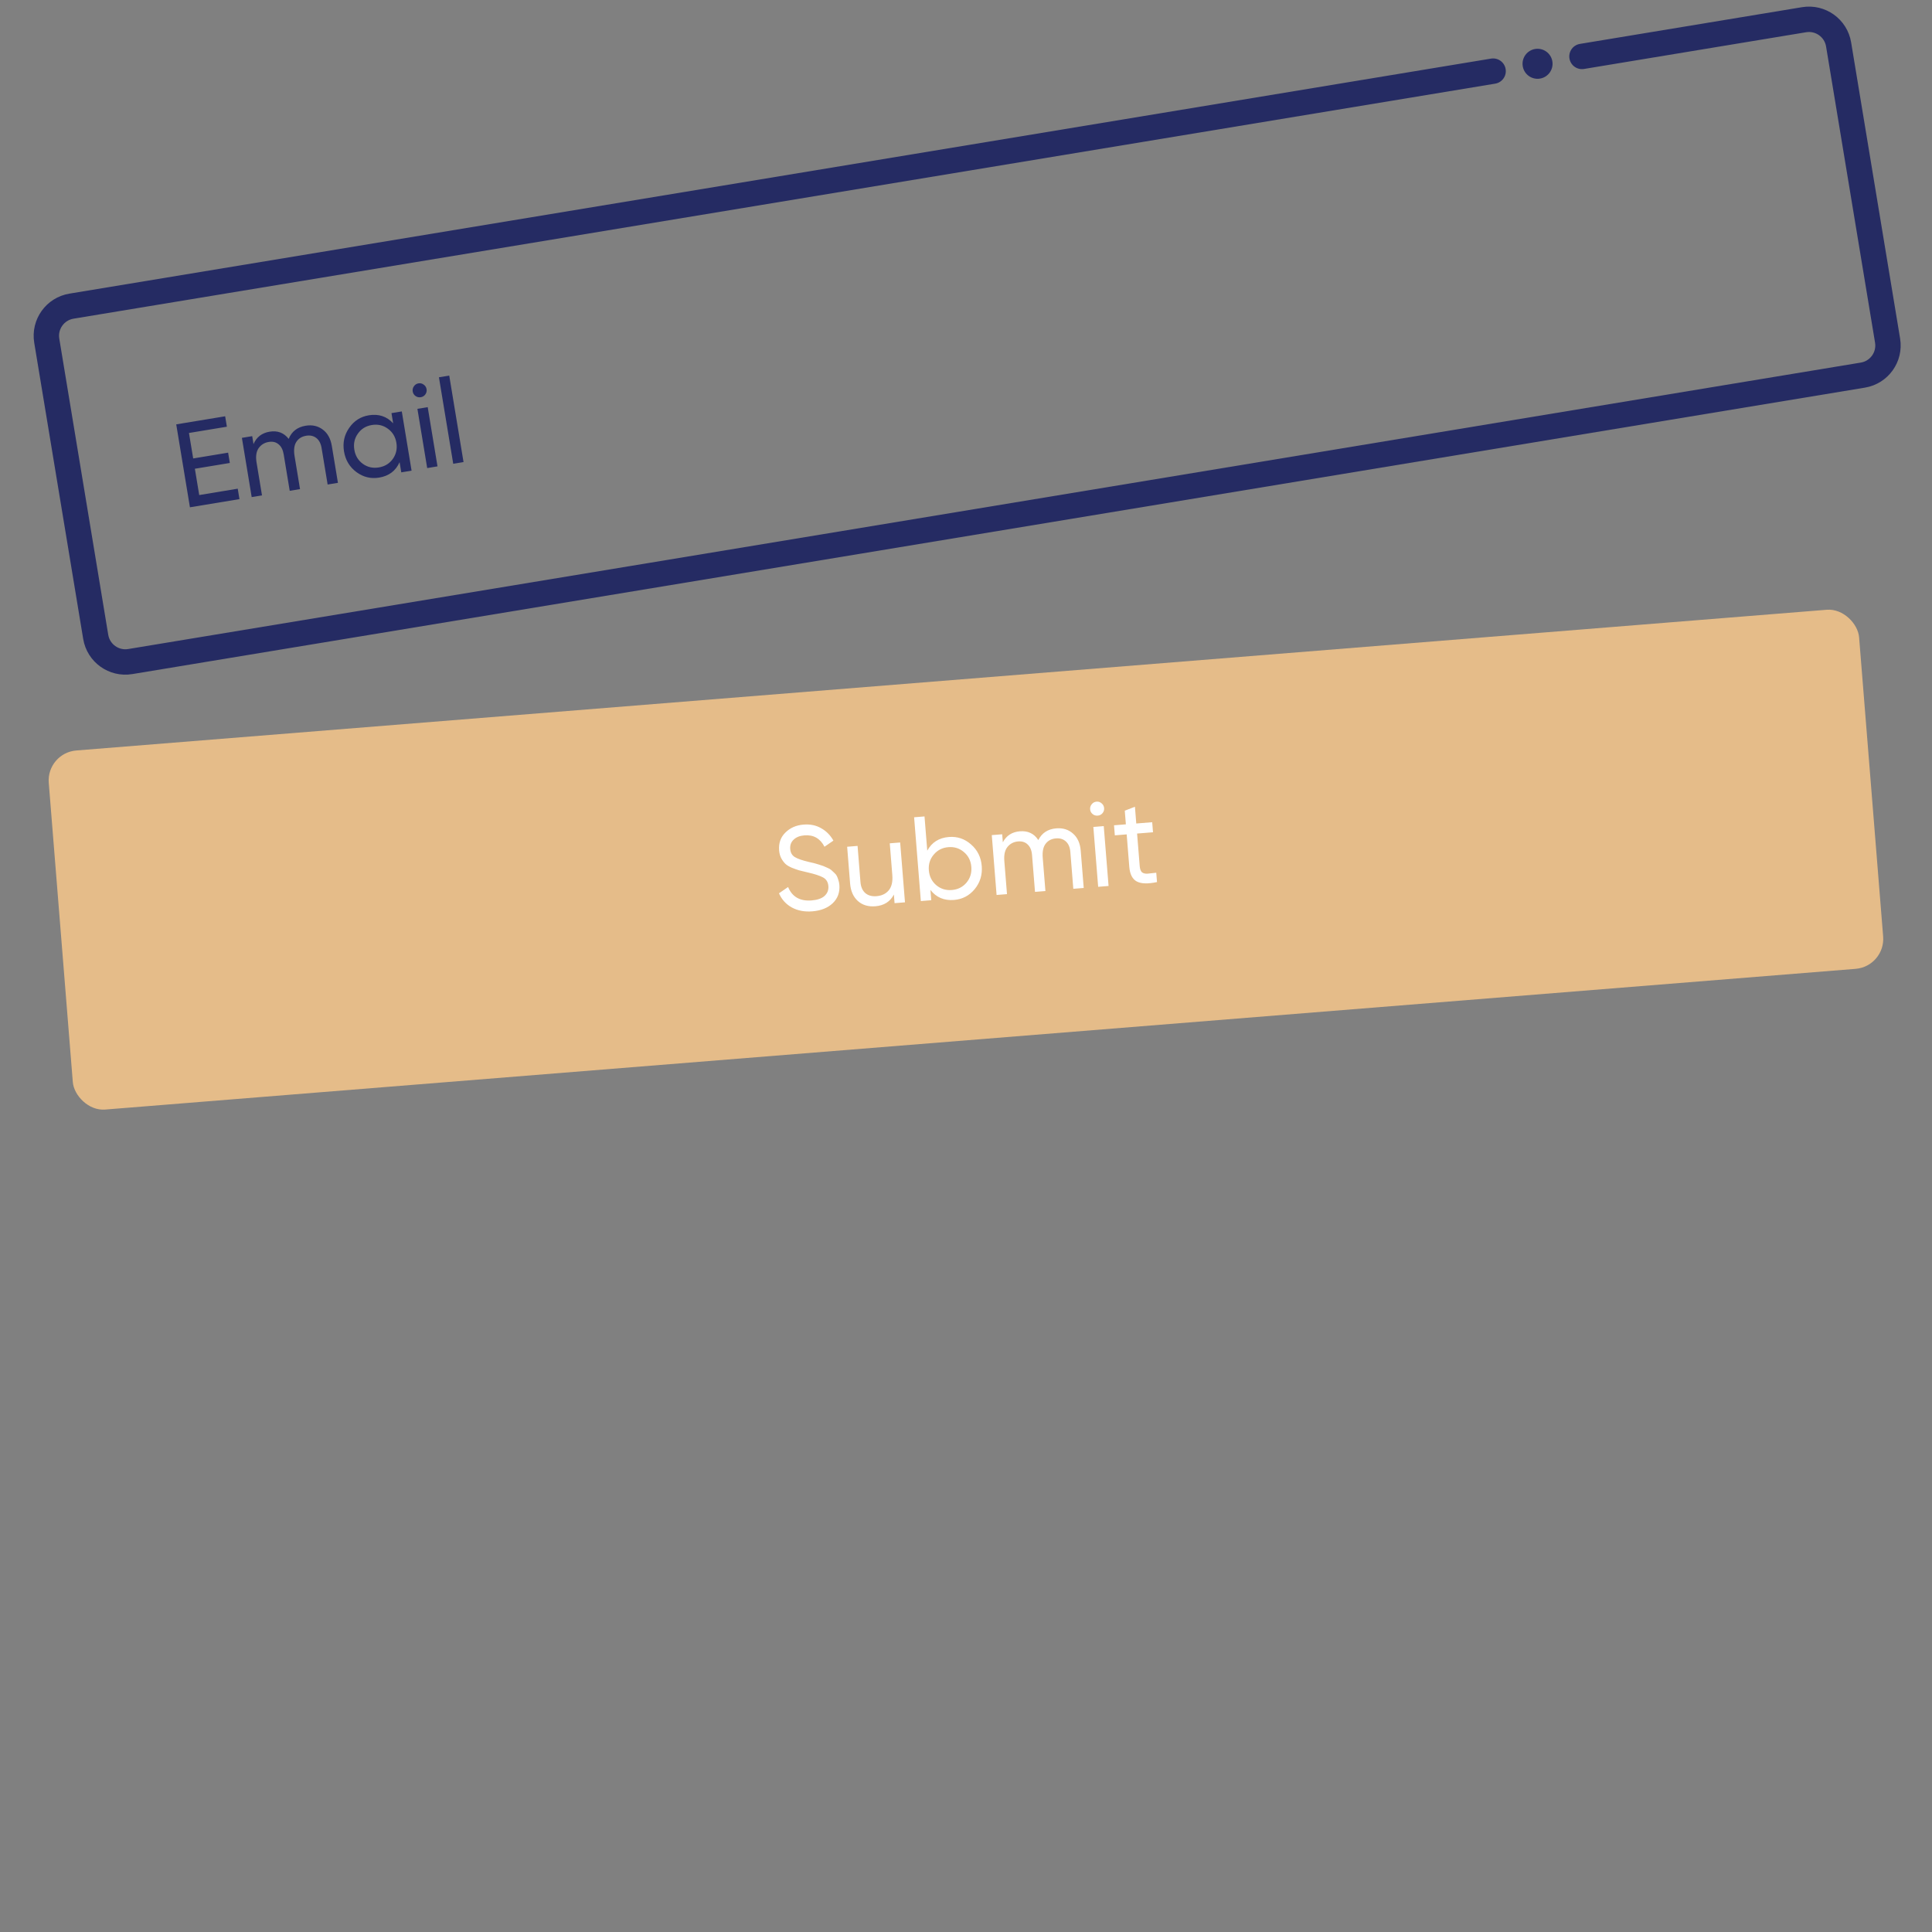 <svg xmlns="http://www.w3.org/2000/svg" fill="none" viewBox="0 0 120 120" height="120" width="120">
<rect x="0" y="0" width="120" height="120" fill="#808080" stroke="none"/>
<path stroke-linecap="round" stroke-width="1.577" stroke="#252B63" d="M98.259 3.505L112.056 1.224C113.072 1.056 114.031 1.744 114.199 2.76L117.241 21.156C117.409 22.172 116.721 23.131 115.705 23.299L8.089 41.091C7.073 41.259 6.113 40.572 5.945 39.556L2.904 21.16C2.736 20.144 3.423 19.184 4.439 19.016L92.74 4.418"></path>
<circle fill="#252B63" transform="rotate(-9.388 95.5 3.962)" r="0.932" cy="3.962" cx="95.5"></circle>
<path fill="#252B63" d="M12.374 30.749L14.766 30.353L14.873 31.001L11.797 31.509L10.946 26.358L13.985 25.856L14.092 26.504L11.737 26.893L11.999 28.475L14.169 28.116L14.275 28.756L12.104 29.115L12.374 30.749ZM18.982 26.443C19.394 26.375 19.75 26.455 20.05 26.683C20.349 26.905 20.536 27.245 20.611 27.701L20.99 29.99L20.35 30.095L19.975 27.829C19.928 27.544 19.818 27.336 19.645 27.203C19.472 27.071 19.262 27.024 19.017 27.065C18.742 27.11 18.537 27.24 18.401 27.454C18.269 27.663 18.235 27.956 18.297 28.333L18.635 30.379L17.995 30.485L17.62 28.218C17.573 27.934 17.466 27.725 17.297 27.591C17.134 27.457 16.932 27.41 16.692 27.45C16.422 27.494 16.212 27.625 16.061 27.841C15.915 28.057 15.873 28.351 15.935 28.724L16.273 30.769L15.633 30.875L15.025 27.196L15.665 27.09L15.746 27.583C15.932 27.149 16.265 26.893 16.745 26.813C17.241 26.731 17.636 26.88 17.93 27.26C18.117 26.801 18.467 26.529 18.982 26.443ZM24.316 25.66L24.956 25.554L25.564 29.233L24.924 29.339L24.819 28.706C24.581 29.245 24.157 29.564 23.549 29.665C23.034 29.75 22.564 29.636 22.139 29.323C21.714 29.006 21.456 28.577 21.367 28.037C21.278 27.498 21.384 27.011 21.686 26.579C21.986 26.141 22.394 25.879 22.909 25.794C23.517 25.694 24.021 25.86 24.42 26.293L24.316 25.66ZM23.528 29.033C23.901 28.972 24.191 28.795 24.4 28.503C24.608 28.207 24.681 27.872 24.62 27.5C24.558 27.127 24.381 26.836 24.09 26.627C23.798 26.413 23.465 26.337 23.092 26.399C22.724 26.46 22.436 26.638 22.228 26.935C22.02 27.226 21.946 27.559 22.008 27.931C22.069 28.304 22.246 28.598 22.538 28.811C22.83 29.02 23.16 29.094 23.528 29.033ZM26.139 24.671C26.016 24.691 25.906 24.666 25.809 24.597C25.712 24.527 25.654 24.433 25.634 24.316C25.615 24.198 25.64 24.09 25.709 23.993C25.778 23.891 25.874 23.83 25.996 23.81C26.114 23.79 26.222 23.818 26.32 23.892C26.417 23.962 26.476 24.055 26.495 24.173C26.515 24.291 26.489 24.398 26.42 24.496C26.35 24.593 26.256 24.651 26.139 24.671ZM26.534 29.073L25.926 25.394L26.566 25.288L27.174 28.967L26.534 29.073ZM28.151 28.806L27.263 23.434L27.903 23.328L28.791 28.7L28.151 28.806Z"></path>
<rect fill="#E5BC89" transform="rotate(-4.596 2.879 46.763)" rx="1.865" height="22.375" width="112.806" y="46.763" x="2.879"></rect>
<path fill="white" d="M50.456 56.605C49.97 56.644 49.544 56.563 49.179 56.363C48.819 56.163 48.553 55.87 48.383 55.484L48.95 55.095C49.204 55.708 49.692 55.985 50.416 55.927C50.773 55.898 51.04 55.805 51.216 55.646C51.393 55.482 51.471 55.279 51.452 55.036C51.432 54.788 51.323 54.61 51.124 54.501C50.926 54.392 50.601 54.286 50.149 54.183C49.925 54.131 49.755 54.09 49.637 54.059C49.52 54.024 49.371 53.971 49.191 53.901C49.015 53.825 48.881 53.746 48.79 53.663C48.698 53.576 48.611 53.461 48.53 53.318C48.454 53.174 48.408 53.008 48.393 52.82C48.357 52.369 48.487 51.999 48.783 51.711C49.078 51.418 49.454 51.253 49.91 51.217C50.322 51.183 50.687 51.259 51.006 51.443C51.33 51.626 51.582 51.883 51.764 52.212L51.211 52.593C50.944 52.076 50.529 51.84 49.964 51.886C49.681 51.908 49.459 51.996 49.297 52.149C49.134 52.301 49.063 52.497 49.082 52.735C49.1 52.963 49.196 53.13 49.369 53.235C49.542 53.341 49.835 53.442 50.246 53.539C50.394 53.572 50.498 53.596 50.559 53.611C50.62 53.626 50.715 53.653 50.843 53.693C50.975 53.732 51.073 53.764 51.135 53.789C51.196 53.814 51.279 53.85 51.383 53.897C51.491 53.943 51.572 53.989 51.626 54.034C51.679 54.08 51.741 54.137 51.812 54.206C51.886 54.27 51.942 54.338 51.978 54.41C52.013 54.482 52.045 54.567 52.073 54.664C52.105 54.756 52.126 54.857 52.135 54.966C52.171 55.422 52.034 55.8 51.724 56.099C51.414 56.393 50.991 56.562 50.456 56.605ZM55.265 52.38L55.911 52.328L56.21 56.045L55.563 56.097L55.52 55.562C55.292 56.004 54.907 56.247 54.367 56.29C53.931 56.325 53.57 56.217 53.286 55.966C53.001 55.709 52.839 55.346 52.801 54.875L52.618 52.593L53.265 52.541L53.445 54.786C53.47 55.088 53.57 55.317 53.747 55.472C53.924 55.623 54.156 55.686 54.444 55.663C54.766 55.637 55.018 55.517 55.2 55.303C55.382 55.084 55.456 54.766 55.423 54.35L55.265 52.38ZM58.94 51.987C59.461 51.945 59.92 52.1 60.317 52.453C60.714 52.8 60.934 53.246 60.978 53.791C61.022 54.336 60.876 54.814 60.54 55.226C60.203 55.632 59.775 55.856 59.255 55.898C58.64 55.947 58.152 55.739 57.79 55.275L57.842 55.914L57.195 55.966L56.777 50.762L57.423 50.71L57.594 52.836C57.877 52.319 58.326 52.036 58.94 51.987ZM59.123 55.28C59.494 55.25 59.796 55.098 60.029 54.825C60.261 54.547 60.362 54.22 60.331 53.843C60.301 53.466 60.15 53.162 59.877 52.929C59.603 52.692 59.28 52.588 58.909 52.618C58.532 52.648 58.228 52.803 57.996 53.081C57.763 53.354 57.662 53.679 57.692 54.055C57.723 54.432 57.874 54.739 58.148 54.976C58.421 55.209 58.746 55.31 59.123 55.28ZM65.607 51.451C66.024 51.418 66.372 51.527 66.651 51.779C66.931 52.026 67.089 52.38 67.126 52.84L67.312 55.153L66.665 55.205L66.481 52.915C66.458 52.627 66.365 52.41 66.204 52.264C66.043 52.117 65.838 52.054 65.59 52.074C65.313 52.096 65.097 52.208 64.944 52.41C64.795 52.606 64.736 52.895 64.766 53.277L64.933 55.344L64.286 55.396L64.102 53.106C64.079 52.819 63.989 52.601 63.832 52.454C63.681 52.307 63.484 52.243 63.241 52.262C62.968 52.284 62.748 52.397 62.58 52.6C62.416 52.803 62.35 53.092 62.38 53.469L62.546 55.536L61.9 55.588L61.601 51.87L62.248 51.819L62.288 52.317C62.508 51.9 62.862 51.672 63.347 51.633C63.848 51.593 64.229 51.774 64.491 52.177C64.715 51.735 65.087 51.493 65.607 51.451ZM68.182 50.66C68.058 50.67 67.951 50.637 67.86 50.559C67.769 50.482 67.719 50.384 67.709 50.265C67.7 50.146 67.734 50.041 67.811 49.95C67.888 49.854 67.989 49.801 68.112 49.791C68.231 49.781 68.337 49.818 68.428 49.9C68.519 49.977 68.569 50.076 68.579 50.195C68.588 50.314 68.555 50.419 68.477 50.51C68.4 50.601 68.301 50.651 68.182 50.66ZM68.209 55.081L67.91 51.363L68.556 51.311L68.855 55.029L68.209 55.081ZM71.615 51.694L70.627 51.773L70.789 53.788C70.803 53.971 70.849 54.1 70.924 54.174C71.005 54.242 71.12 54.273 71.269 54.266C71.417 54.254 71.6 54.234 71.817 54.207L71.864 54.787C71.305 54.906 70.888 54.895 70.612 54.753C70.336 54.605 70.179 54.301 70.142 53.84L69.98 51.825L69.244 51.885L69.194 51.26L69.93 51.201L69.862 50.353L70.493 50.108L70.576 51.149L71.565 51.069L71.615 51.694Z"></path>
</svg>
